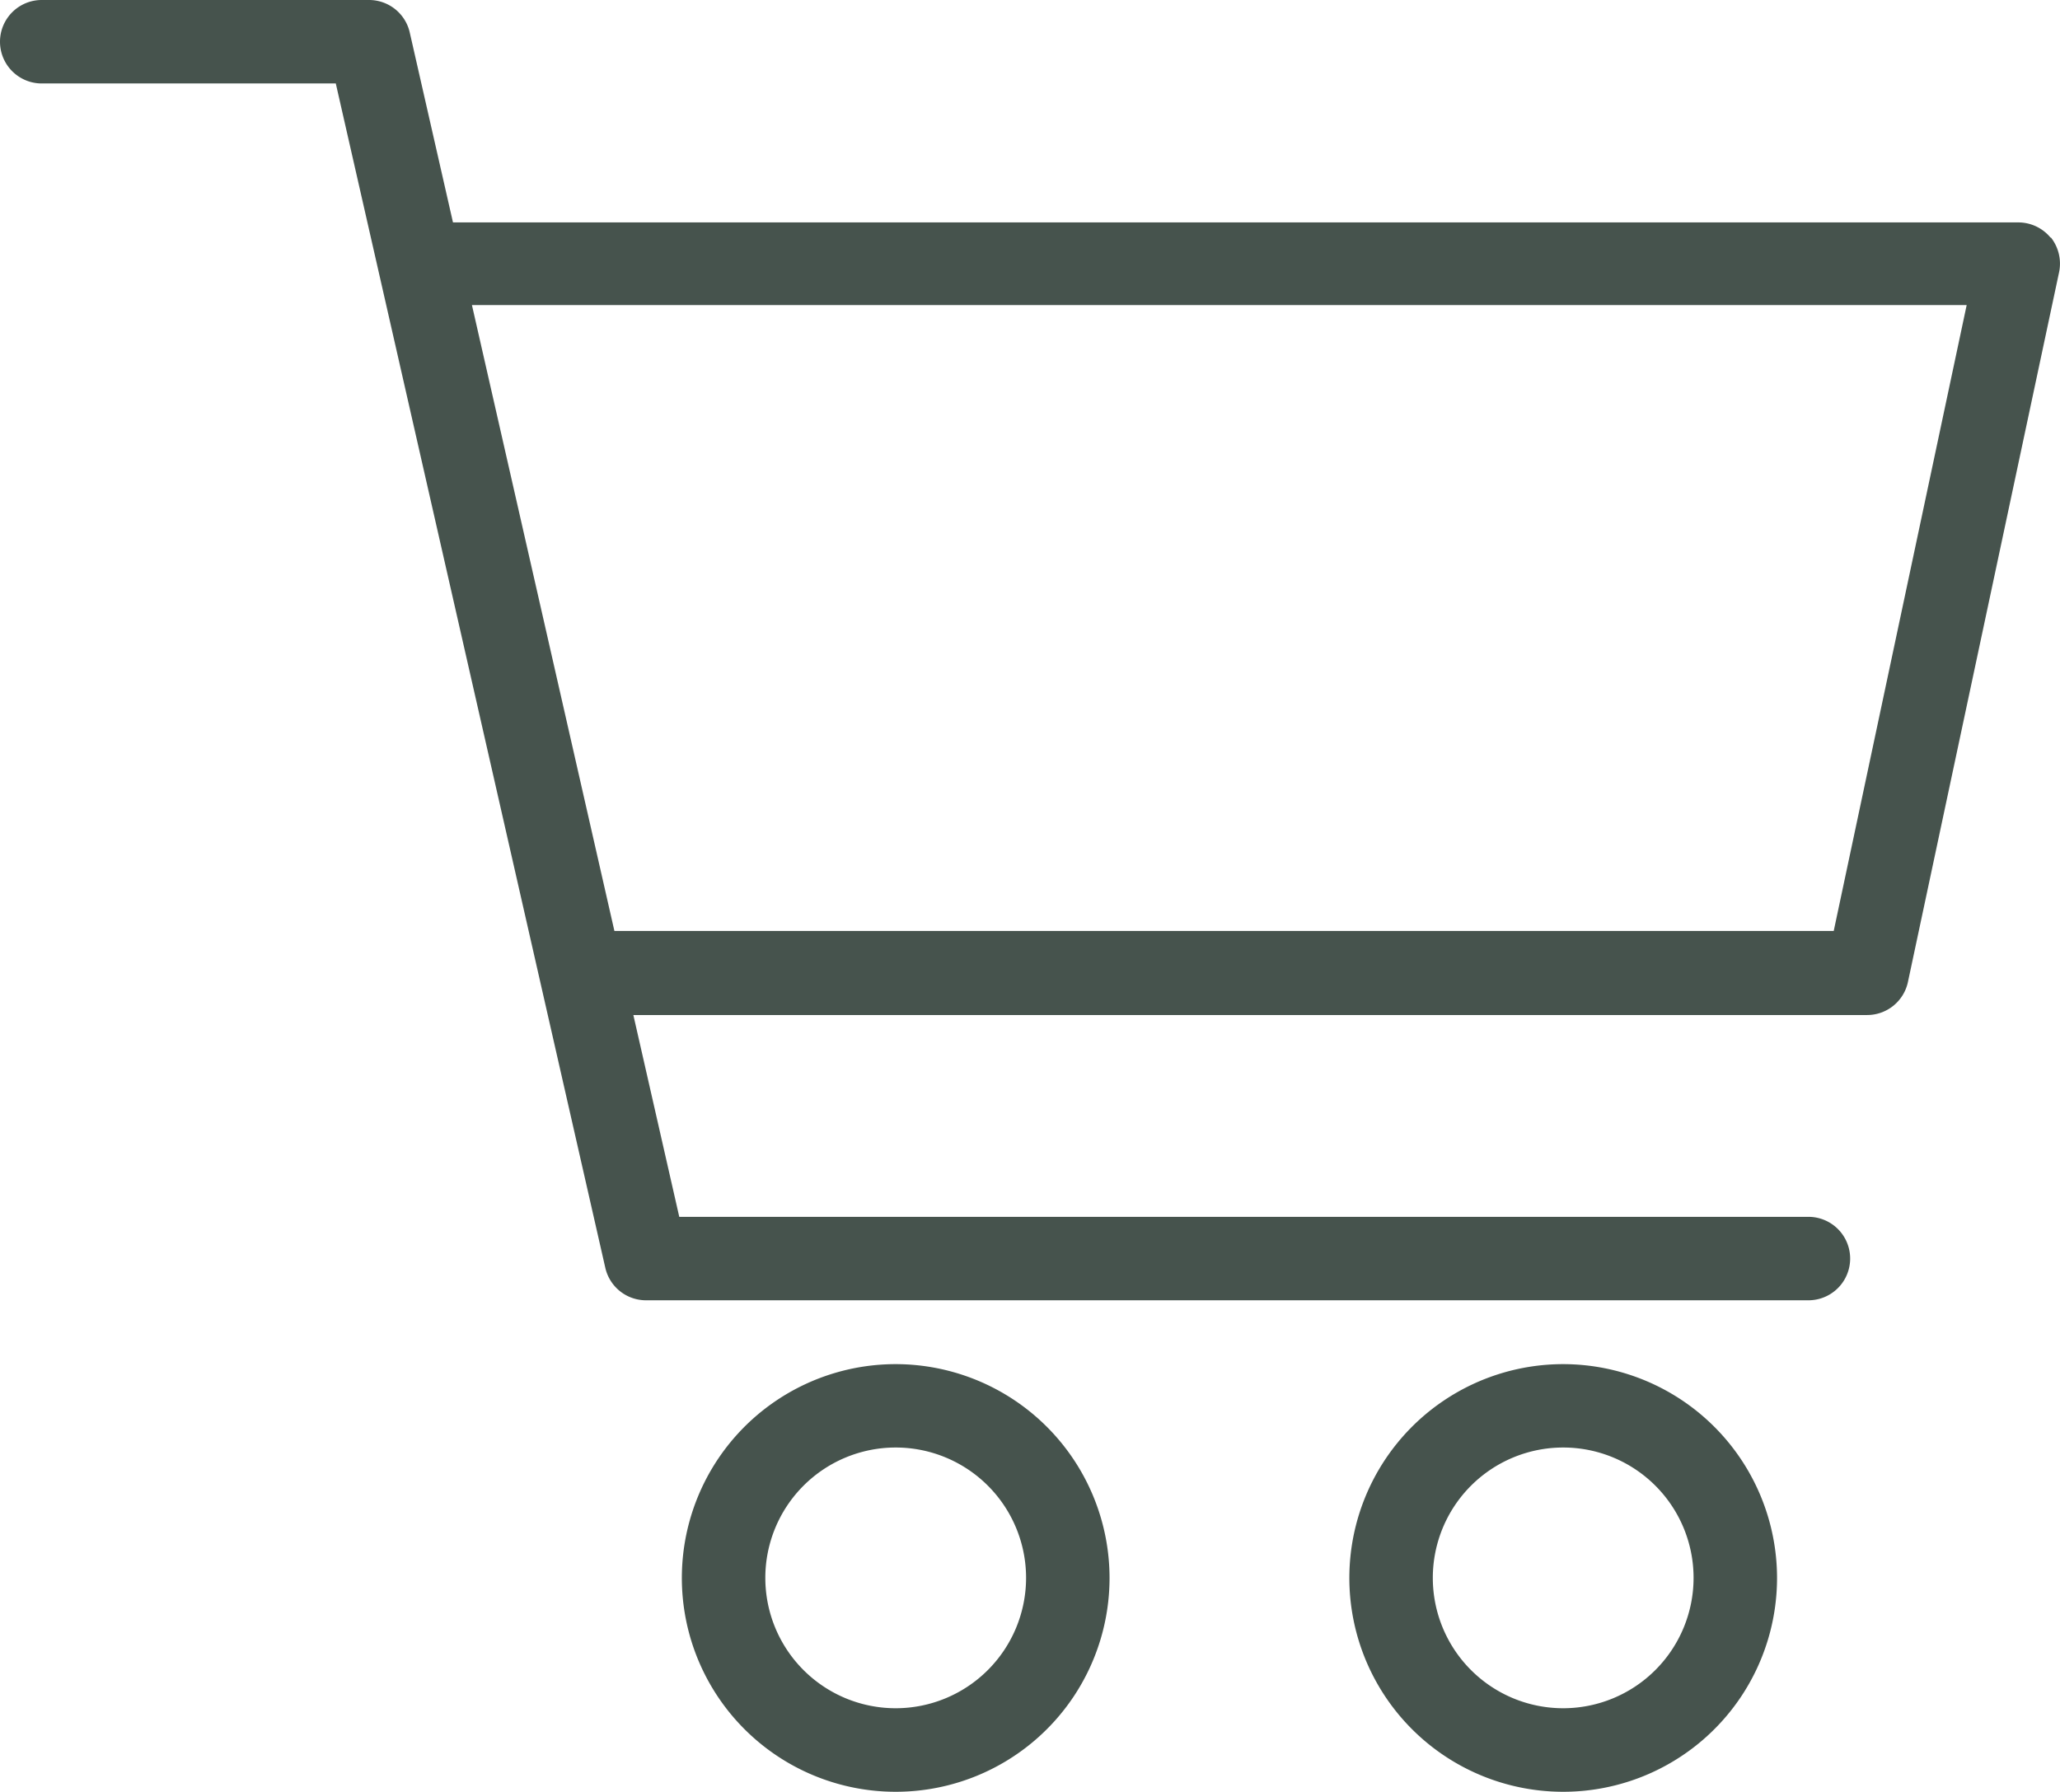 <svg xmlns="http://www.w3.org/2000/svg" xmlns:xlink="http://www.w3.org/1999/xlink" width="24.68" height="21.468" viewBox="0 0 24.68 21.468">
  <defs>
    <clipPath id="clip-path">
      <rect id="Rectangle_3106" data-name="Rectangle 3106" width="24.68" height="21.468" transform="translate(0 0)" fill="#46534d"/>
    </clipPath>
  </defs>
  <g id="Group_19399" data-name="Group 19399" transform="translate(0 0)">
    <g id="Group_19399-2" data-name="Group 19399" clip-path="url(#clip-path)">
      <path id="Path_53337" data-name="Path 53337" d="M24.569,2.85a.5.5,0,0,0-.389-.185H5.427L4.909.389A.5.5,0,0,0,4.422,0H.5a.5.5,0,0,0,0,1H4.023L7.252,15.191a.5.5,0,0,0,.487.389H21.666a.5.5,0,0,0,0-1H8.138l-.55-2.418H22.37a.5.5,0,0,0,.489-.4l1.81-8.5a.506.506,0,0,0-.1-.419m-2.6,8.312H7.361l-1.707-7.5H23.562Z" fill="#46534d"/>
      <path id="Path_53338" data-name="Path 53338" d="M10.732,16.345a2.562,2.562,0,1,0,2.561,2.561,2.564,2.564,0,0,0-2.561-2.561m0,4.123a1.562,1.562,0,1,1,1.561-1.562,1.563,1.563,0,0,1-1.561,1.562" fill="#46534d"/>
      <path id="Path_53339" data-name="Path 53339" d="M18.729,16.345a2.562,2.562,0,1,0,2.561,2.561,2.564,2.564,0,0,0-2.561-2.561m0,4.123a1.562,1.562,0,1,1,1.561-1.562,1.563,1.563,0,0,1-1.561,1.562" fill="#46534d"/>
    </g>
  </g>
</svg>
